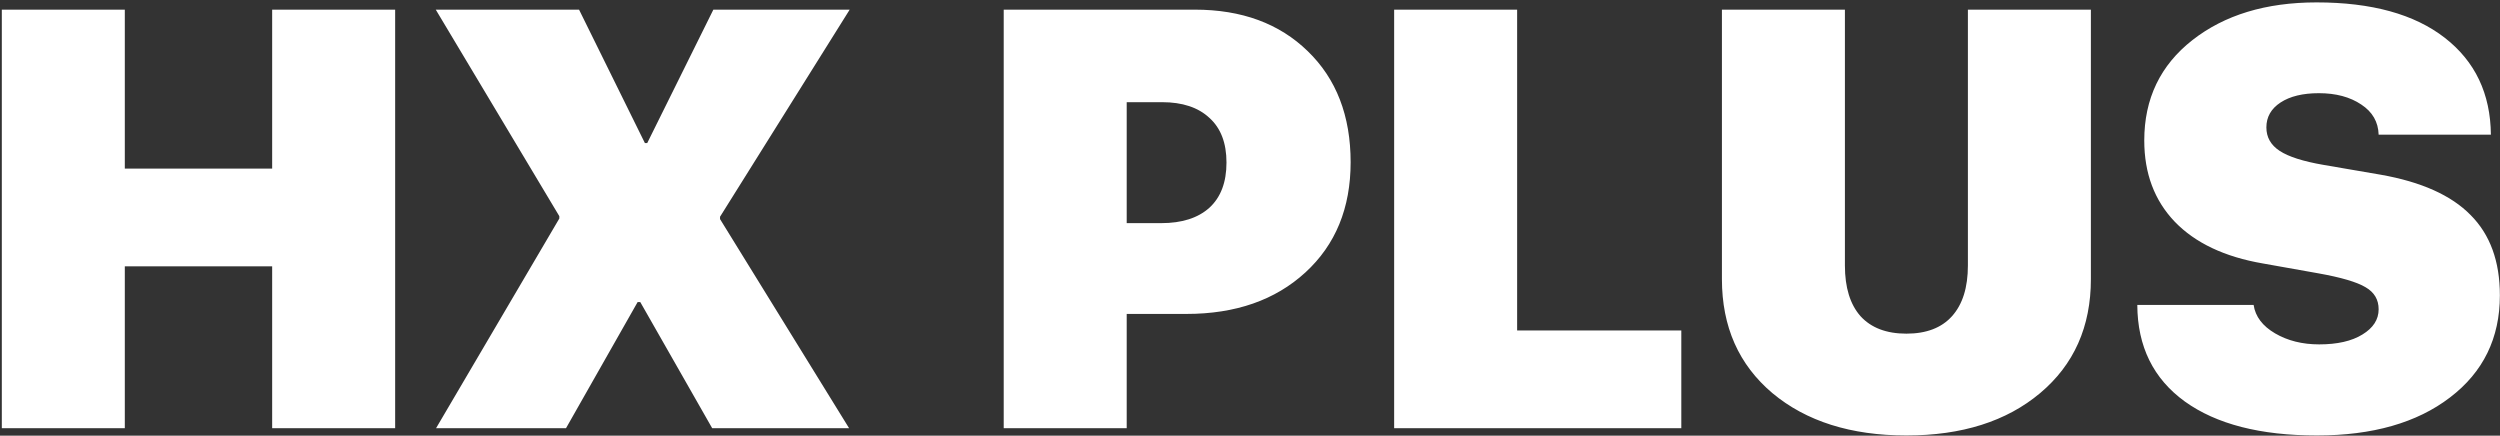<?xml version="1.0" encoding="UTF-8"?> <svg xmlns="http://www.w3.org/2000/svg" width="1010" height="176" viewBox="0 0 1010 176" fill="none"><rect x="0" y="0" width="1010" height="176" fill="#333333" stroke="none"/> <path d="M159.641 173H109.953V107.609H50.422V173H0.734V3.898H50.422V68.117H109.953V3.898H159.641V173ZM176.164 173L225.969 88.273V87.336L176.047 3.898H233.938L260.539 57.805H261.477L288.195 3.898H343.273L290.891 87.57V88.508L343.039 173H287.727L258.664 122.023H257.609L228.664 173H176.164ZM405.5 3.898H482.727C501.633 3.898 516.828 9.484 528.312 20.656C539.875 31.828 545.656 46.789 545.656 65.539C545.656 84.055 539.562 98.898 527.375 110.07C515.188 121.242 499.172 126.828 479.328 126.828H455.188V173H405.5V3.898ZM455.188 41.281V90.148H469.133C477.492 90.148 483.977 88.078 488.586 83.938C493.195 79.719 495.5 73.625 495.5 65.656C495.5 57.766 493.195 51.75 488.586 47.609C484.055 43.391 477.688 41.281 469.484 41.281H455.188ZM679.25 133.508V173H563.234V3.898H612.922V133.508H679.25ZM745.344 3.898V107.258C745.344 116.164 747.453 123 751.672 127.766C755.969 132.453 762.141 134.797 770.188 134.797C778.234 134.797 784.367 132.453 788.586 127.766C792.883 123 795.031 116.164 795.031 107.258V3.898H844.719V112.766C844.719 131.984 837.883 147.336 824.211 158.82C810.617 170.227 792.609 175.93 770.188 175.93C747.766 175.93 729.719 170.227 716.047 158.82C702.453 147.336 695.656 131.984 695.656 112.766V3.898H745.344ZM863.469 123.195H910.461C911.164 127.883 914.055 131.711 919.133 134.68C924.211 137.648 930.148 139.133 936.945 139.133C944.289 139.133 950.109 137.805 954.406 135.148C958.781 132.492 960.969 129.094 960.969 124.953C960.969 121.047 959.211 118.078 955.695 116.047C952.18 113.938 945.812 112.062 936.594 110.422L914.211 106.438C898.742 103.781 886.867 98.156 878.586 89.562C870.383 80.969 866.281 70.031 866.281 56.75C866.281 39.875 872.766 26.359 885.734 16.203C898.703 6.047 915.422 0.969 935.891 0.969C958.156 0.969 975.422 5.734 987.688 15.266C999.953 24.797 1006.16 37.844 1006.32 54.406H960.969C960.812 49.25 958.469 45.188 953.938 42.219C949.406 39.172 943.703 37.648 936.828 37.648C930.344 37.648 925.188 38.898 921.359 41.398C917.531 43.898 915.617 47.258 915.617 51.477C915.617 55.461 917.414 58.625 921.008 60.969C924.602 63.312 930.461 65.188 938.586 66.594L961.789 70.578C978.195 73.469 990.305 78.898 998.117 86.867C1006.01 94.758 1009.95 105.578 1009.95 119.328C1009.95 136.594 1003.23 150.344 989.797 160.578C976.438 170.812 958.508 175.93 936.008 175.93C913.195 175.93 895.422 171.359 882.688 162.219C869.953 153 863.547 139.992 863.469 123.195Z" fill="white"></path> </svg> 